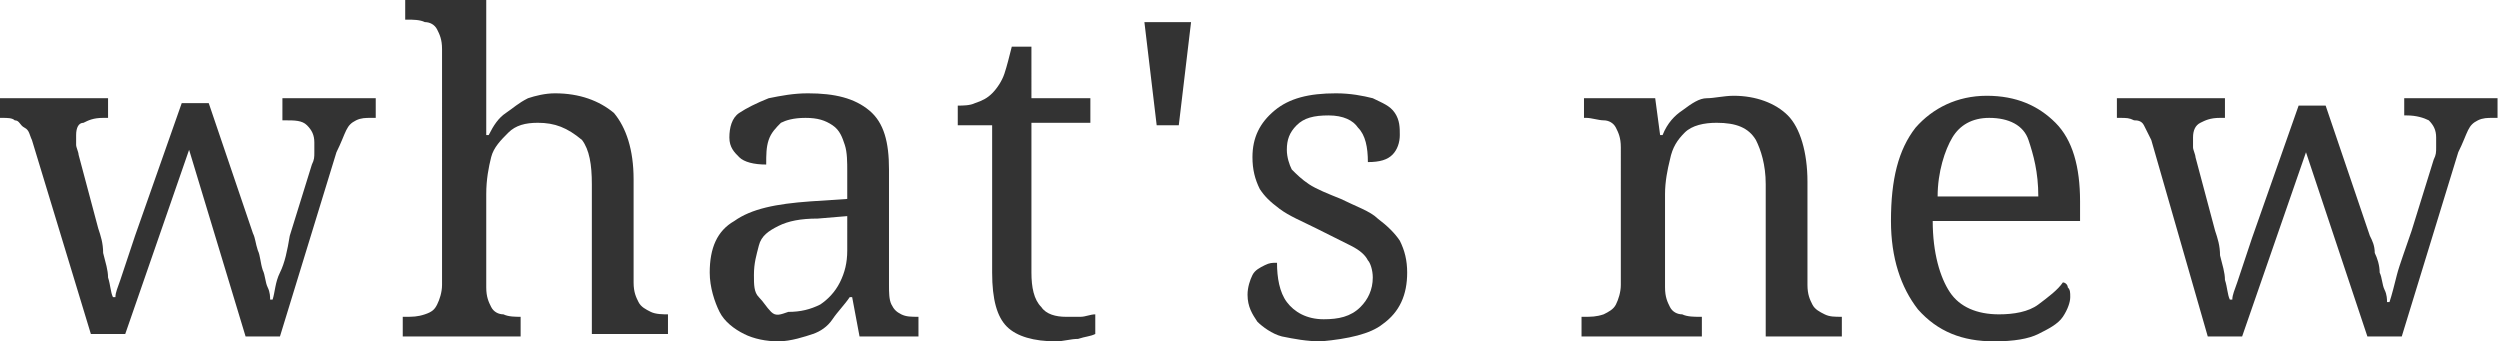 <?xml version="1.0" encoding="utf-8"?>
<!-- Generator: Adobe Illustrator 27.7.0, SVG Export Plug-In . SVG Version: 6.00 Build 0)  -->
<svg version="1.1" id="_レイヤー_2" xmlns="http://www.w3.org/2000/svg" xmlns:xlink="http://www.w3.org/1999/xlink" x="0px"
	 y="0px" viewBox="0 0 101.8 13.9" style="enable-background:new 0 0 101.8 13.9;" xml:space="preserve">
<style type="text/css">
	.st0{opacity:0.8;}
</style>
<g id="_内容">
	<g class="st0">
		<path d="M1.3,5.7C1.2,5.5,1.2,5.3,1,5.2S0.8,4.9,0.6,4.9C0.5,4.8,0.3,4.8,0.1,4.8H0V4h4.4v0.8H4.2c-0.4,0-0.6,0.1-0.8,0.2
			C3.2,5,3.1,5.2,3.1,5.5c0,0.1,0,0.2,0,0.4c0,0.1,0.1,0.3,0.1,0.4l0.8,3c0.1,0.3,0.2,0.6,0.2,1c0.1,0.4,0.2,0.7,0.2,1
			c0.1,0.3,0.1,0.6,0.2,0.8h0.1c0-0.2,0.1-0.4,0.2-0.7s0.2-0.6,0.3-0.9c0.1-0.3,0.2-0.6,0.3-0.9l1.9-5.4h1.1l1.8,5.3
			c0.1,0.2,0.1,0.4,0.2,0.7c0.1,0.2,0.1,0.5,0.2,0.8c0.1,0.2,0.1,0.5,0.2,0.7c0.1,0.2,0.1,0.4,0.1,0.5h0.1c0.1-0.3,0.1-0.7,0.3-1.1
			s0.3-0.9,0.4-1.5l0.9-2.9c0.1-0.2,0.1-0.3,0.1-0.5s0-0.3,0-0.4c0-0.3-0.1-0.5-0.3-0.7s-0.5-0.2-0.9-0.2h-0.1V4h3.8v0.8h-0.2
			c-0.2,0-0.4,0-0.6,0.1c-0.2,0.1-0.3,0.2-0.4,0.4c-0.1,0.2-0.2,0.5-0.4,0.9l-2.3,7.5h-1.4L7.7,6.1l-2.6,7.5H3.7L1.3,5.7z"/>
		<path d="M16.4,13.7v-0.8h0.1c0.3,0,0.5,0,0.8-0.1s0.4-0.2,0.5-0.4c0.1-0.2,0.2-0.5,0.2-0.8V2c0-0.4-0.1-0.6-0.2-0.8
			s-0.3-0.3-0.5-0.3c-0.2-0.1-0.5-0.1-0.7-0.1h-0.1V0h3.3v4c0,0.2,0,0.4,0,0.7c0,0.2,0,0.5,0,0.8h0.1c0.2-0.4,0.4-0.7,0.7-0.9
			s0.5-0.4,0.9-0.6c0.3-0.1,0.7-0.2,1.1-0.2c1,0,1.8,0.3,2.4,0.8c0.5,0.6,0.8,1.5,0.8,2.7v4.2c0,0.4,0.1,0.6,0.2,0.8
			c0.1,0.2,0.3,0.3,0.5,0.4s0.5,0.1,0.7,0.1h0v0.8h-3.1V7.5c0-0.8-0.1-1.4-0.4-1.8C23.1,5.2,22.6,5,21.9,5c-0.5,0-0.9,0.1-1.2,0.4
			s-0.6,0.6-0.7,1s-0.2,0.9-0.2,1.5v3.8c0,0.4,0.1,0.6,0.2,0.8s0.3,0.3,0.5,0.3c0.2,0.1,0.5,0.1,0.7,0.1h0v0.8L16.4,13.7L16.4,13.7z
			"/>
		<path d="M31.7,13.9c-0.5,0-1-0.1-1.4-0.3s-0.8-0.5-1-0.9c-0.2-0.4-0.4-1-0.4-1.6c0-1,0.3-1.7,1-2.1c0.7-0.5,1.7-0.7,3.1-0.8
			l1.5-0.1V7c0-0.4,0-0.8-0.1-1.1s-0.2-0.6-0.5-0.8s-0.6-0.3-1.1-0.3c-0.5,0-0.8,0.1-1,0.2c-0.2,0.2-0.4,0.4-0.5,0.7s-0.1,0.6-0.1,1
			c-0.5,0-0.9-0.1-1.1-0.3S29.7,6,29.7,5.6s0.1-0.8,0.4-1s0.7-0.4,1.2-0.6c0.5-0.1,1-0.2,1.6-0.2c1.1,0,1.9,0.2,2.5,0.7
			s0.8,1.3,0.8,2.4v4.7c0,0.3,0,0.6,0.1,0.8c0.1,0.2,0.2,0.3,0.4,0.4c0.2,0.1,0.4,0.1,0.7,0.1h0v0.8h-2.4l-0.3-1.6h-0.1
			c-0.2,0.3-0.5,0.6-0.7,0.9s-0.5,0.5-0.8,0.6S32.2,13.9,31.7,13.9L31.7,13.9z M32.1,12.7c0.5,0,0.9-0.1,1.3-0.3
			c0.3-0.2,0.6-0.5,0.8-0.9s0.3-0.8,0.3-1.3V8.8l-1.2,0.1c-0.7,0-1.2,0.1-1.6,0.3s-0.7,0.4-0.8,0.8s-0.2,0.7-0.2,1.2
			c0,0.4,0,0.7,0.2,0.9s0.3,0.4,0.5,0.6S31.8,12.8,32.1,12.7L32.1,12.7z"/>
		<path d="M43,13.9c-0.9,0-1.6-0.2-2-0.6s-0.6-1.1-0.6-2.2v-6H39V4.3c0.2,0,0.5,0,0.7-0.1C40,4.1,40.2,4,40.4,3.8
			c0.2-0.2,0.4-0.5,0.5-0.8s0.2-0.7,0.3-1.1h0.8V4h2.4v1h-2.4v6.1c0,0.6,0.1,1.1,0.4,1.4c0.2,0.3,0.6,0.4,1,0.4c0.2,0,0.4,0,0.6,0
			c0.2,0,0.4-0.1,0.6-0.1v0.8c-0.2,0.1-0.4,0.1-0.7,0.2C43.6,13.8,43.3,13.9,43,13.9L43,13.9z"/>
		<path d="M47.1,5.1l-0.5-4.2h1.9l-0.5,4.2C47.9,5.1,47.1,5.1,47.1,5.1z"/>
		<path d="M53.8,13.9c-0.6,0-1.1-0.1-1.6-0.2c-0.4-0.1-0.8-0.4-1-0.6c-0.2-0.3-0.4-0.6-0.4-1.1c0-0.3,0.1-0.6,0.2-0.8
			s0.3-0.3,0.5-0.4s0.3-0.1,0.5-0.1c0,0.6,0.1,1.2,0.4,1.6s0.8,0.7,1.5,0.7c0.6,0,1.1-0.1,1.5-0.5c0.3-0.3,0.5-0.7,0.5-1.2
			c0-0.3-0.1-0.6-0.2-0.7c-0.1-0.2-0.3-0.4-0.7-0.6s-0.8-0.4-1.4-0.7c-0.6-0.3-1.1-0.5-1.5-0.8S51.5,8,51.3,7.7
			C51.1,7.3,51,6.9,51,6.4c0-0.8,0.3-1.4,0.9-1.9s1.4-0.7,2.5-0.7c0.6,0,1.1,0.1,1.5,0.2c0.4,0.2,0.7,0.3,0.9,0.6S57,5.2,57,5.5
			c0,0.3-0.1,0.6-0.3,0.8s-0.5,0.3-1,0.3c0-0.6-0.1-1.1-0.4-1.4c-0.2-0.3-0.6-0.5-1.2-0.5c-0.6,0-1,0.1-1.3,0.4s-0.4,0.6-0.4,1
			c0,0.3,0.1,0.6,0.2,0.8c0.2,0.2,0.4,0.4,0.7,0.6c0.3,0.2,0.8,0.4,1.3,0.6c0.6,0.3,1.2,0.5,1.5,0.8c0.4,0.3,0.7,0.6,0.9,0.9
			c0.2,0.4,0.3,0.8,0.3,1.3c0,0.9-0.3,1.6-1,2.1C55.8,13.6,54.9,13.8,53.8,13.9L53.8,13.9z"/>
		<path d="M64.4,13.7v-0.8h0.1c0.3,0,0.5,0,0.8-0.1c0.2-0.1,0.4-0.2,0.5-0.4s0.2-0.5,0.2-0.8V6c0-0.4-0.1-0.6-0.2-0.8
			s-0.3-0.3-0.5-0.3s-0.5-0.1-0.7-0.1h-0.1V4h2.9l0.2,1.5h0.1c0.2-0.5,0.5-0.8,0.8-1C68.9,4.2,69.2,4,69.5,4s0.7-0.1,1.1-0.1
			c0.9,0,1.7,0.3,2.2,0.8s0.8,1.5,0.8,2.7v4.2c0,0.4,0.1,0.6,0.2,0.8c0.1,0.2,0.3,0.3,0.5,0.4c0.2,0.1,0.4,0.1,0.7,0.1H75v0.8h-3.1
			V7.5c0-0.8-0.2-1.4-0.4-1.8C71.2,5.2,70.7,5,69.9,5c-0.5,0-1,0.1-1.3,0.4S68.1,6,68,6.5c-0.1,0.4-0.2,0.9-0.2,1.4v3.8
			c0,0.4,0.1,0.6,0.2,0.8s0.3,0.3,0.5,0.3c0.2,0.1,0.5,0.1,0.7,0.1h0.1v0.8L64.4,13.7L64.4,13.7z"/>
		<path d="M81.2,13.9c-1.3,0-2.3-0.4-3.1-1.3c-0.7-0.9-1.1-2.1-1.1-3.6c0-1.7,0.3-2.9,1-3.8c0.7-0.8,1.7-1.3,2.9-1.3
			c1.2,0,2.1,0.4,2.8,1.1s1,1.8,1,3.2V9h-6c0,1.3,0.3,2.3,0.7,2.9s1.1,0.9,2,0.9c0.6,0,1.2-0.1,1.6-0.4c0.4-0.3,0.8-0.6,1-0.9
			c0.1,0,0.2,0.1,0.2,0.2c0.1,0.1,0.1,0.2,0.1,0.4c0,0.2-0.1,0.5-0.3,0.8c-0.2,0.3-0.6,0.5-1,0.7S82,13.9,81.2,13.9L81.2,13.9z
			 M83,8c0-1-0.2-1.7-0.4-2.3S81.8,4.8,81,4.8c-0.7,0-1.2,0.3-1.5,0.8S78.9,7,78.9,8L83,8L83,8z"/>
		<path d="M87.6,5.7c-0.1-0.2-0.2-0.4-0.3-0.6S87,4.9,86.9,4.9c-0.2-0.1-0.3-0.1-0.6-0.1h-0.1V4h4.4v0.8h-0.2
			c-0.4,0-0.6,0.1-0.8,0.2s-0.3,0.3-0.3,0.6c0,0.1,0,0.2,0,0.4c0,0.1,0.1,0.3,0.1,0.4l0.8,3c0.1,0.3,0.2,0.6,0.2,1
			c0.1,0.4,0.2,0.7,0.2,1c0.1,0.3,0.1,0.6,0.2,0.8h0.1c0-0.2,0.1-0.4,0.2-0.7s0.2-0.6,0.3-0.9c0.1-0.3,0.2-0.6,0.3-0.9l1.9-5.4h1.1
			l1.8,5.3c0.1,0.2,0.2,0.4,0.2,0.7c0.1,0.2,0.2,0.5,0.2,0.8c0.1,0.2,0.1,0.5,0.2,0.7c0.1,0.2,0.1,0.4,0.1,0.5h0.1
			c0.1-0.3,0.2-0.7,0.3-1.1S98,10,98.2,9.4l0.9-2.9c0.1-0.2,0.1-0.3,0.1-0.5c0-0.2,0-0.3,0-0.4c0-0.3-0.1-0.5-0.3-0.7
			c-0.2-0.1-0.5-0.2-0.9-0.2h-0.1V4h3.8v0.8h-0.2c-0.2,0-0.4,0-0.6,0.1c-0.2,0.1-0.3,0.2-0.4,0.4c-0.1,0.2-0.2,0.5-0.4,0.9l-2.3,7.5
			h-1.4l-2.5-7.5l-2.6,7.5h-1.4L87.6,5.7L87.6,5.7z"/>
	</g>
</g>
</svg>
